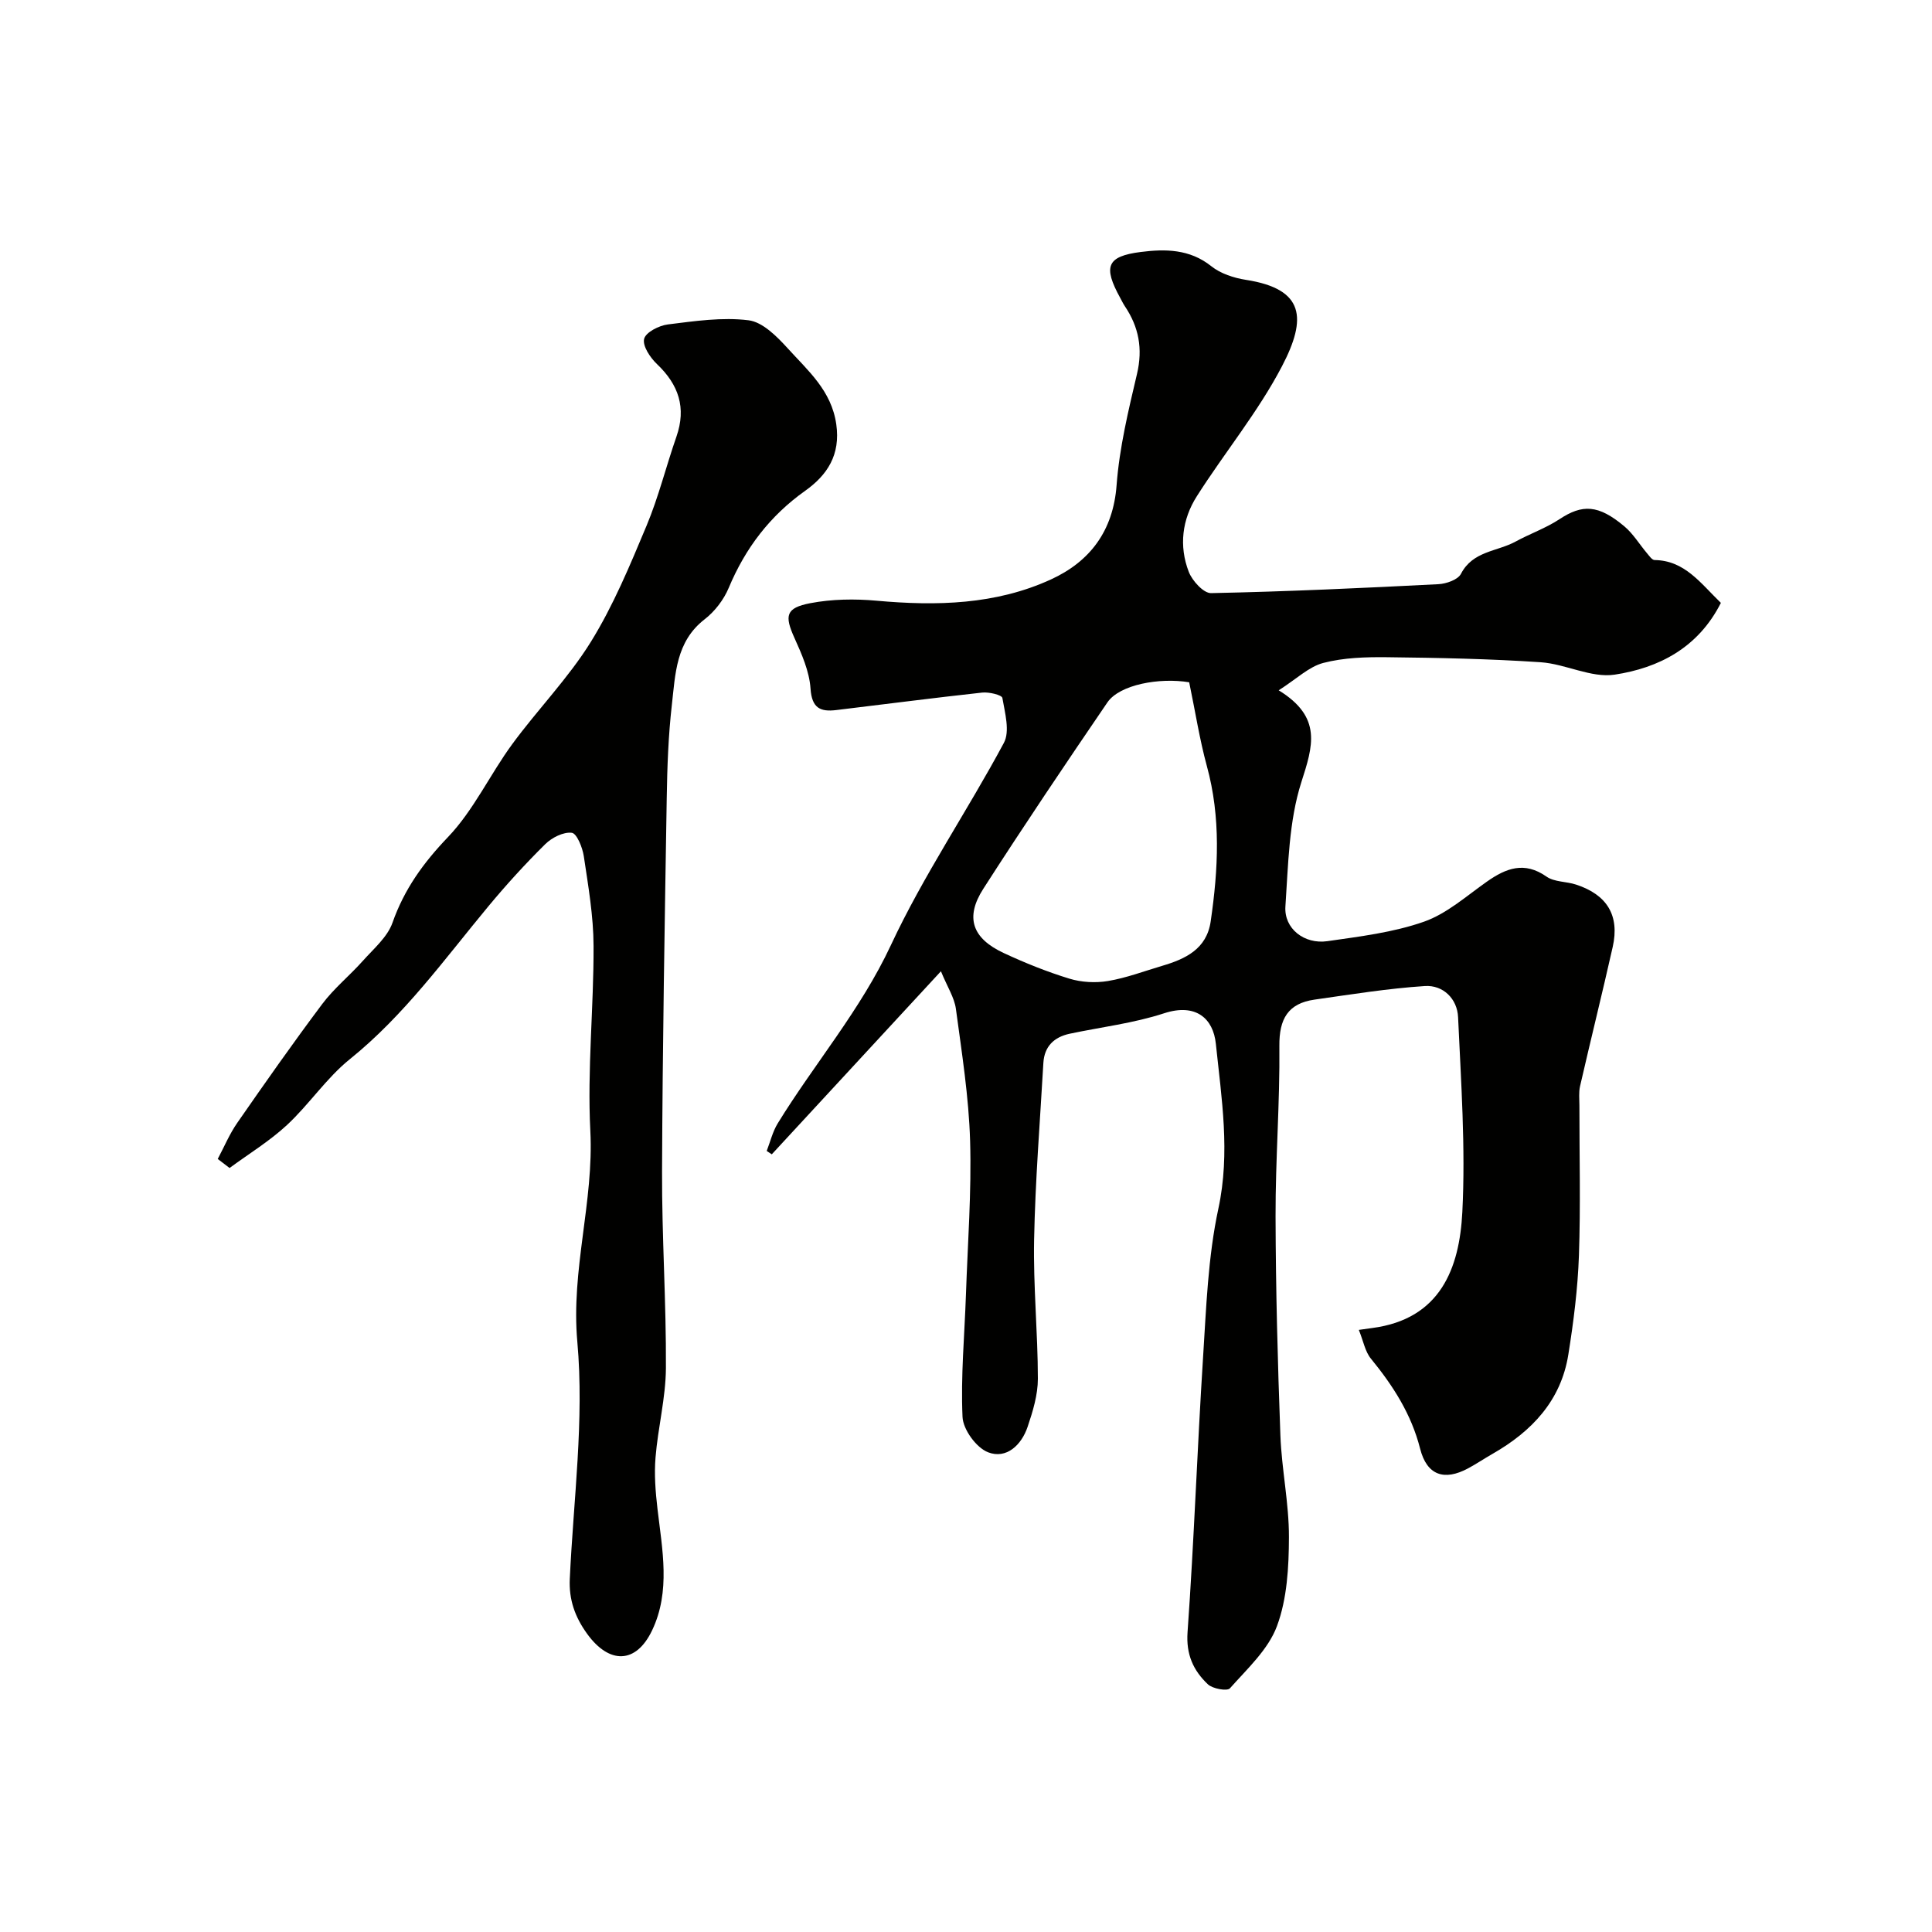 <svg enable-background="new 0 0 400 400" viewBox="0 0 400 400" xmlns="http://www.w3.org/2000/svg"><g fill="#010100"><path d="m356.29 124.82c-4.71 9.32-12.88 13.48-22 14.86-4.86.73-10.15-2.22-15.31-2.57-10.57-.71-21.18-.92-31.78-1.04-4.41-.05-8.98.08-13.21 1.18-3 .78-5.54 3.31-9.25 5.67 9.09 5.59 7.07 11.58 4.69 19.02-2.59 8.11-2.71 17.09-3.3 25.73-.31 4.57 3.88 7.88 8.69 7.19 6.73-.97 13.63-1.8 19.99-4.03 4.74-1.66 8.81-5.33 13.04-8.3 3.98-2.8 7.77-4.25 12.35-1.03 1.62 1.13 4.09.98 6.09 1.64 6.45 2.1 9.06 6.41 7.61 12.89-2.17 9.64-4.56 19.23-6.77 28.87-.29 1.27-.13 2.65-.13 3.98-.01 10.36.26 20.73-.1 31.08-.24 6.84-1.11 13.7-2.19 20.47-1.52 9.56-7.56 15.92-15.69 20.57-1.7.97-3.33 2.07-5.05 3-4.98 2.68-8.56 1.43-9.95-4.07-1.82-7.16-5.61-13.04-10.19-18.64-1.2-1.46-1.55-3.61-2.5-5.95 1.55-.22 2.17-.31 2.79-.39 14.1-1.85 18.05-12.36 18.64-24.01.68-13.4-.27-26.91-.88-40.35-.17-3.79-3.08-6.69-6.89-6.44-7.64.5-15.24 1.73-22.83 2.81-5.48.78-7.34 3.99-7.28 9.6.12 11.76-.82 23.53-.79 35.3.04 15.1.44 30.2 1 45.3.26 7.05 1.79 14.07 1.77 21.09-.02 6.18-.37 12.74-2.48 18.42-1.8 4.85-6.15 8.83-9.74 12.88-.56.63-3.58.1-4.57-.84-2.99-2.84-4.53-6.14-4.2-10.79 1.35-18.94 2-37.92 3.21-56.87.66-10.31 1.01-20.77 3.17-30.81 2.5-11.6.65-22.84-.52-34.13-.54-5.24-4.13-8.47-10.72-6.32-6.3 2.06-13.01 2.85-19.53 4.23-3.25.69-5.26 2.63-5.46 6.04-.7 12.2-1.68 24.39-1.92 36.6-.19 9.59.77 19.2.78 28.8 0 3.32-1.04 6.74-2.12 9.94-1.27 3.77-4.38 6.75-8.19 5.28-2.43-.94-5.18-4.71-5.29-7.33-.38-8.43.42-16.9.71-25.36.36-10.59 1.17-21.2.86-31.77-.27-9.14-1.72-18.26-2.94-27.34-.32-2.35-1.77-4.54-3.1-7.79-12.23 13.23-23.63 25.57-35.02 37.9-.35-.23-.7-.46-1.05-.7.74-1.91 1.22-3.97 2.27-5.69 7.63-12.42 17.17-23.48 23.45-36.94 6.74-14.44 15.83-27.76 23.38-41.85 1.29-2.4.22-6.23-.31-9.31-.11-.62-2.77-1.26-4.17-1.11-10.08 1.1-20.14 2.41-30.21 3.62-3.31.4-5.07-.39-5.34-4.45-.24-3.57-1.83-7.16-3.34-10.51-2.06-4.57-1.82-6.19 3.3-7.17 4.45-.85 9.19-.92 13.73-.51 12.4 1.12 24.67.84 36.1-4.41 8.02-3.68 12.87-9.98 13.58-19.52.58-7.75 2.44-15.45 4.23-23.05 1.22-5.2.37-9.69-2.52-13.99-.36-.54-.64-1.13-.95-1.7-3.58-6.5-2.82-8.63 4.23-9.53 5.04-.64 10.13-.64 14.62 2.95 1.93 1.54 4.67 2.43 7.17 2.82 12.16 1.89 12.64 7.97 7.47 17.87-4.94 9.47-11.89 17.88-17.65 26.95-3.04 4.78-3.72 10.29-1.66 15.63.72 1.86 3.06 4.44 4.62 4.41 15.69-.32 31.38-1.05 47.05-1.85 1.64-.08 4.06-.92 4.69-2.15 2.45-4.74 7.49-4.59 11.3-6.67 2.98-1.63 6.26-2.77 9.08-4.63 4.74-3.13 8.04-3.06 13.44 1.47 1.84 1.54 3.13 3.73 4.71 5.59.46.54 1.02 1.38 1.55 1.39 6.24.09 9.47 4.74 13.73 8.87zm-110.08 16.44c-6.12-1.02-14.4.46-16.93 4.16-8.71 12.77-17.35 25.59-25.7 38.6-3.82 5.95-2.29 10.26 4.24 13.3 4.4 2.05 8.95 3.88 13.59 5.3 2.49.76 5.4.92 7.98.49 3.81-.64 7.49-2.04 11.21-3.14 4.85-1.43 9.23-3.48 10.06-9.21 1.57-10.78 2.14-21.5-.81-32.22-1.49-5.47-2.36-11.13-3.64-17.28z"/><path d="m45.08 239.95c1.34-2.51 2.44-5.18 4.06-7.5 5.75-8.28 11.54-16.54 17.59-24.6 2.43-3.24 5.67-5.86 8.38-8.9 2.23-2.51 5.1-4.92 6.15-7.91 2.44-6.94 6.37-12.38 11.47-17.71 5.33-5.57 8.7-12.96 13.32-19.26 5.27-7.19 11.62-13.66 16.29-21.2 4.65-7.51 8.09-15.83 11.52-24.02 2.5-5.97 4.05-12.32 6.19-18.45 2.08-5.99.46-10.75-4.03-15.02-1.4-1.33-3.02-3.75-2.66-5.22.33-1.36 3.09-2.77 4.92-2.99 5.54-.69 11.24-1.54 16.7-.86 2.92.36 5.88 3.36 8.11 5.81 4.18 4.62 9.05 8.73 10.05 15.71.91 6.34-1.86 10.52-6.42 13.77-7.31 5.19-12.4 11.88-15.84 20.1-1.03 2.47-2.9 4.9-5.01 6.53-5.95 4.62-6.04 11.33-6.77 17.71-.73 6.39-.96 12.85-1.06 19.28-.42 25.75-.87 51.5-.97 77.26-.05 13.59.88 27.19.8 40.78-.04 6.17-1.65 12.31-2.15 18.49-.29 3.5-.01 7.09.4 10.6.99 8.48 2.75 17.09-1.1 25.18-3.35 7.05-8.91 7.02-13.45.75-2.54-3.51-3.81-7.09-3.6-11.43.76-16.36 3.01-32.87 1.56-49.04-1.35-14.95 3.45-29 2.69-43.7-.65-12.71.72-25.51.67-38.27-.02-6.2-1.1-12.41-2.02-18.57-.27-1.8-1.45-4.73-2.49-4.85-1.74-.21-4.12 1-5.49 2.35-4.11 4.06-8.02 8.35-11.71 12.79-9.13 10.99-17.45 22.63-28.75 31.73-4.84 3.9-8.41 9.35-13 13.62-3.61 3.35-7.91 5.97-11.9 8.91-.82-.63-1.63-1.25-2.45-1.87z"/></g></svg>